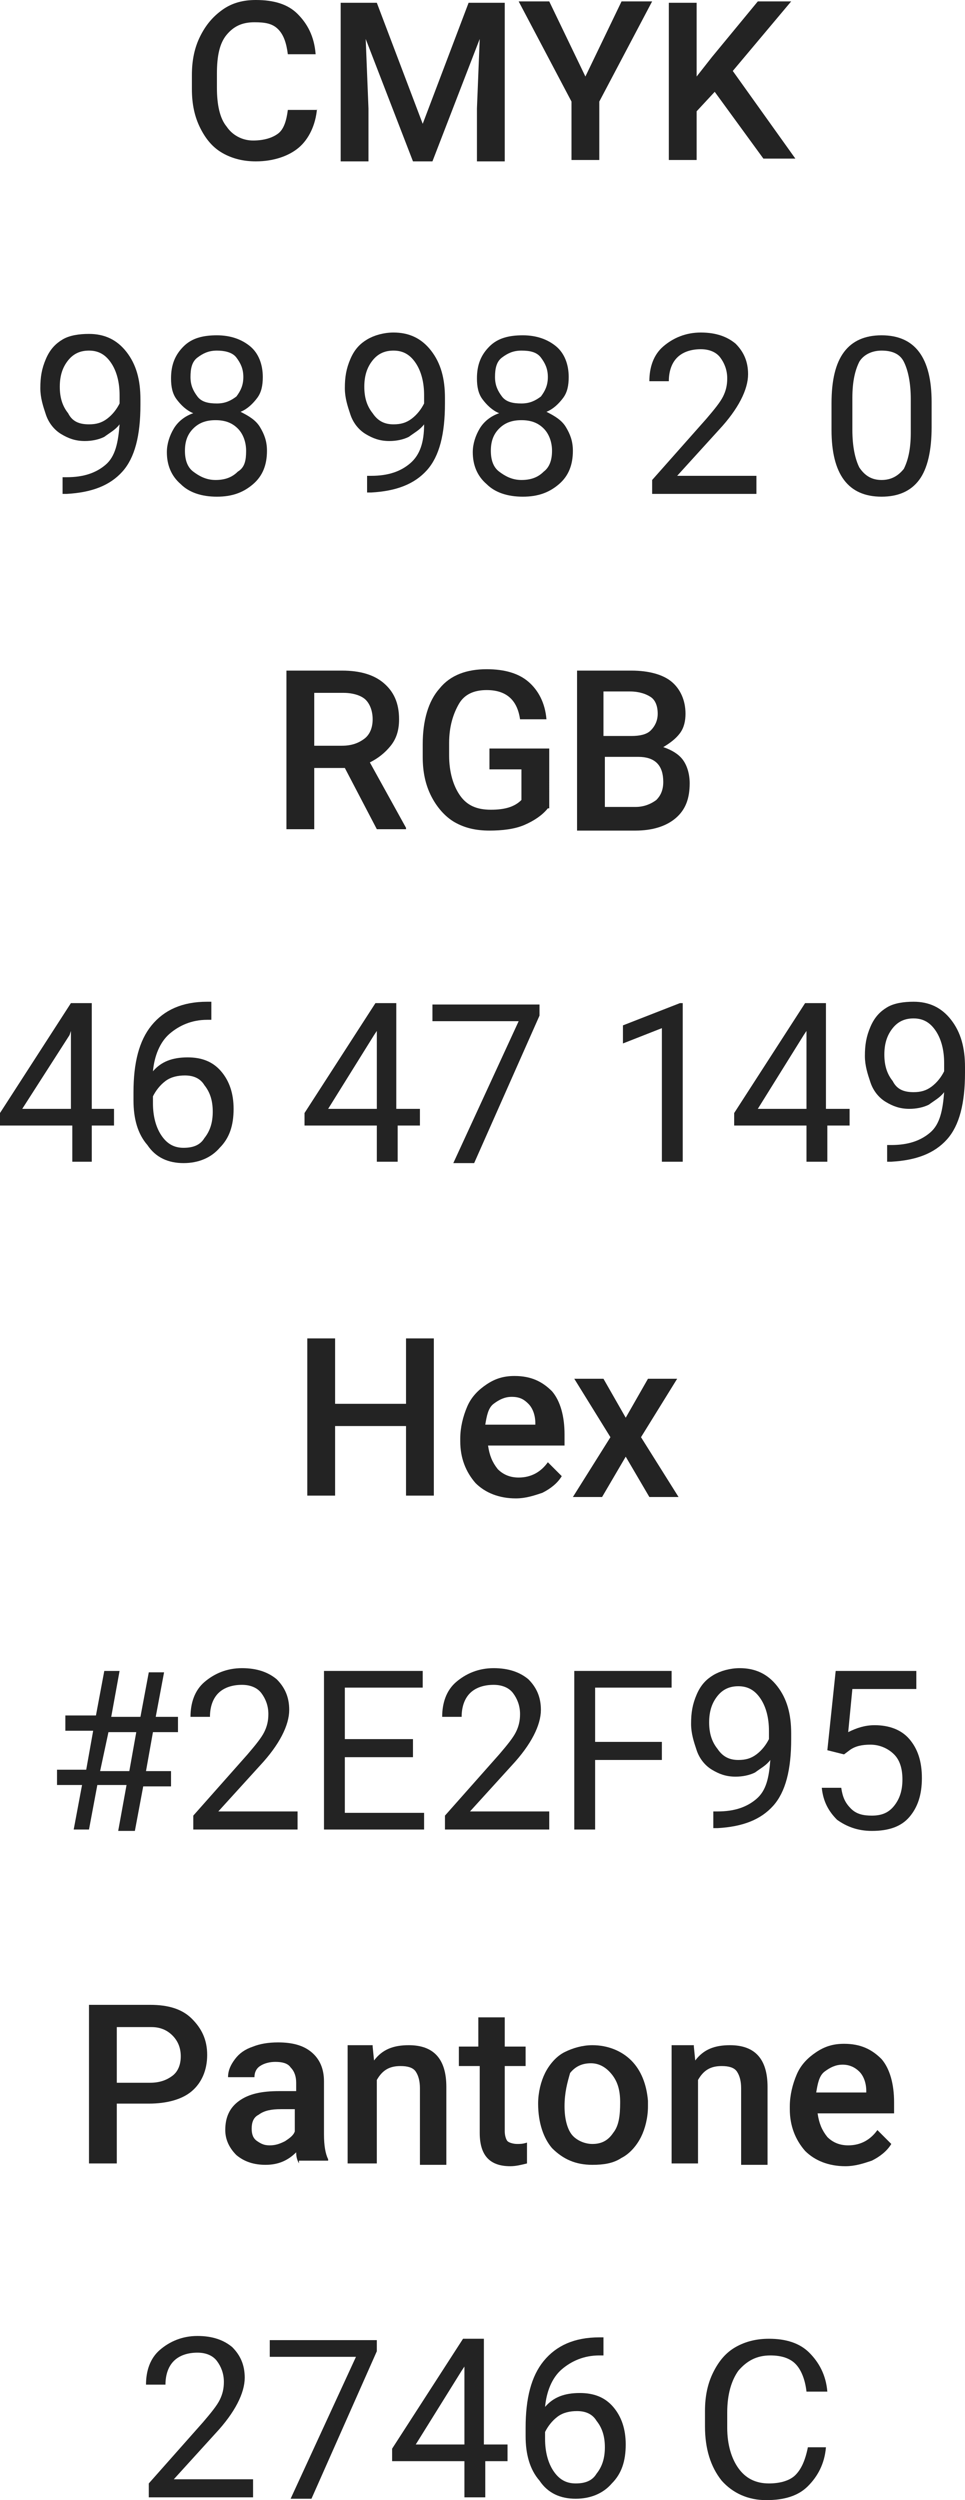 <?xml version="1.0" encoding="UTF-8"?> <!-- Generator: Adobe Illustrator 18.0.0, SVG Export Plug-In . SVG Version: 6.00 Build 0) --> <svg xmlns="http://www.w3.org/2000/svg" xmlns:xlink="http://www.w3.org/1999/xlink" id="Слой_1" x="0px" y="0px" viewBox="0 0 69.4 179.7" xml:space="preserve"> <g> <g> <path fill="#232323" d="M22.8,7.8c-0.1,1.2-0.6,2.2-1.3,2.8s-1.8,1-3.1,1c-0.9,0-1.7-0.2-2.4-0.6c-0.7-0.4-1.2-1-1.6-1.8 s-0.6-1.7-0.6-2.8V5.4c0-1.1,0.2-2,0.6-2.8c0.4-0.8,0.9-1.4,1.6-1.9S17.5,0,18.4,0c1.3,0,2.3,0.3,3,1s1.2,1.6,1.3,2.9h-2 c-0.1-0.8-0.3-1.4-0.7-1.8s-0.9-0.5-1.7-0.5c-0.9,0-1.5,0.3-2,0.9s-0.7,1.5-0.7,2.8v1c0,1.2,0.2,2.2,0.7,2.8c0.4,0.6,1.1,1,1.9,1 c0.8,0,1.4-0.2,1.8-0.5s0.6-0.9,0.7-1.7H22.8z"></path> <path fill="#232323" d="M27.1,0.2l3.3,8.7l3.3-8.7h2.6v11.4h-2V7.8l0.2-5l-3.4,8.8h-1.4l-3.4-8.8l0.2,5v3.8h-2V0.2H27.1z"></path> <path fill="#232323" d="M42.1,5.5l2.6-5.4h2.2l-3.8,7.2v4.2h-2V7.3l-3.8-7.2h2.2L42.1,5.5z"></path> <path fill="#232323" d="M51.4,6.6L50.1,8v3.5h-2V0.2h2v5.3l1.1-1.4l3.3-4h2.4l-4.2,5l4.5,6.3h-2.3L51.4,6.6z"></path> <path fill="#232323" d="M8.6,30.5c-0.3,0.4-0.7,0.6-1.1,0.9c-0.4,0.2-0.9,0.3-1.4,0.3c-0.7,0-1.2-0.2-1.7-0.5 c-0.5-0.3-0.9-0.8-1.1-1.4s-0.4-1.2-0.4-1.9c0-0.8,0.1-1.4,0.4-2.1s0.7-1.1,1.2-1.4S5.7,24,6.4,24c1.1,0,2,0.4,2.7,1.3s1,2,1,3.4 v0.4c0,2.2-0.4,3.8-1.3,4.8s-2.2,1.5-4,1.6H4.5v-1.2h0.3c1.2,0,2.1-0.3,2.8-0.9S8.5,31.8,8.6,30.5z M6.4,30.5 c0.5,0,0.9-0.1,1.3-0.4c0.4-0.3,0.7-0.7,0.9-1.1v-0.6c0-0.9-0.2-1.7-0.6-2.3c-0.4-0.6-0.9-0.9-1.6-0.9c-0.6,0-1.1,0.2-1.5,0.7 c-0.4,0.5-0.6,1.1-0.6,1.9c0,0.8,0.2,1.4,0.6,1.9C5.2,30.3,5.7,30.5,6.4,30.5z"></path> <path fill="#232323" d="M18.9,27.1c0,0.6-0.1,1.1-0.4,1.5c-0.3,0.4-0.7,0.8-1.2,1c0.6,0.3,1.1,0.6,1.4,1.1c0.3,0.5,0.5,1,0.5,1.7 c0,1-0.3,1.8-1,2.4s-1.5,0.9-2.6,0.9c-1.1,0-2-0.3-2.6-0.9c-0.7-0.6-1-1.4-1-2.3c0-0.6,0.2-1.2,0.5-1.7s0.8-0.9,1.4-1.1 c-0.5-0.2-0.9-0.6-1.2-1c-0.3-0.4-0.4-0.9-0.4-1.5c0-1,0.3-1.7,0.9-2.3c0.6-0.6,1.4-0.8,2.4-0.8c1,0,1.8,0.3,2.4,0.8 S18.9,26.2,18.9,27.1z M17.7,32.4c0-0.6-0.2-1.2-0.6-1.6c-0.4-0.4-0.9-0.6-1.6-0.6c-0.7,0-1.2,0.2-1.6,0.6 c-0.4,0.4-0.6,0.9-0.6,1.6s0.2,1.2,0.6,1.5s0.9,0.6,1.6,0.6c0.7,0,1.2-0.2,1.6-0.6C17.6,33.6,17.7,33.1,17.7,32.4z M15.6,25.2 c-0.6,0-1,0.2-1.4,0.5s-0.5,0.8-0.5,1.4c0,0.6,0.2,1,0.5,1.4c0.3,0.4,0.8,0.5,1.4,0.5s1-0.2,1.4-0.5c0.3-0.4,0.5-0.8,0.5-1.4 s-0.2-1-0.5-1.4S16.1,25.2,15.6,25.2z"></path> <path fill="#232323" d="M30.5,30.5c-0.3,0.4-0.7,0.6-1.1,0.9c-0.4,0.2-0.9,0.3-1.4,0.3c-0.7,0-1.2-0.2-1.7-0.5 c-0.5-0.3-0.9-0.8-1.1-1.4s-0.4-1.2-0.4-1.9c0-0.8,0.1-1.4,0.4-2.1s0.7-1.1,1.2-1.4s1.2-0.5,1.9-0.5c1.1,0,2,0.4,2.7,1.3 s1,2,1,3.4v0.4c0,2.2-0.4,3.8-1.3,4.8s-2.2,1.5-4,1.6h-0.3v-1.2h0.3c1.2,0,2.1-0.3,2.8-0.9S30.5,31.8,30.5,30.5z M28.3,30.5 c0.5,0,0.9-0.1,1.3-0.4c0.4-0.3,0.7-0.7,0.9-1.1v-0.6c0-0.9-0.2-1.7-0.6-2.3c-0.4-0.6-0.9-0.9-1.6-0.9c-0.6,0-1.1,0.2-1.5,0.7 c-0.4,0.5-0.6,1.1-0.6,1.9c0,0.8,0.2,1.4,0.6,1.9C27.2,30.3,27.7,30.5,28.3,30.5z"></path> <path fill="#232323" d="M40.9,27.1c0,0.6-0.1,1.1-0.4,1.5c-0.3,0.4-0.7,0.8-1.2,1c0.6,0.3,1.1,0.6,1.4,1.1c0.3,0.5,0.5,1,0.5,1.7 c0,1-0.3,1.8-1,2.4s-1.5,0.9-2.6,0.9c-1.1,0-2-0.3-2.6-0.9c-0.7-0.6-1-1.4-1-2.3c0-0.6,0.2-1.2,0.5-1.7s0.8-0.9,1.4-1.1 c-0.5-0.2-0.9-0.6-1.2-1c-0.3-0.4-0.4-0.9-0.4-1.5c0-1,0.3-1.7,0.9-2.3c0.6-0.6,1.4-0.8,2.4-0.8c1,0,1.8,0.3,2.4,0.8 S40.9,26.2,40.9,27.1z M39.7,32.4c0-0.6-0.2-1.2-0.6-1.6c-0.4-0.4-0.9-0.6-1.6-0.6c-0.7,0-1.2,0.2-1.6,0.6 c-0.4,0.4-0.6,0.9-0.6,1.6s0.2,1.2,0.6,1.5s0.9,0.6,1.6,0.6c0.7,0,1.2-0.2,1.6-0.6C39.5,33.6,39.7,33.1,39.7,32.4z M37.5,25.2 c-0.6,0-1,0.2-1.4,0.5s-0.5,0.8-0.5,1.4c0,0.6,0.2,1,0.5,1.4c0.3,0.4,0.8,0.5,1.4,0.5s1-0.2,1.4-0.5c0.3-0.4,0.5-0.8,0.5-1.4 s-0.2-1-0.5-1.4S38.1,25.2,37.5,25.2z"></path> <path fill="#232323" d="M54.4,35.5h-7.5v-1l3.9-4.4c0.6-0.7,1-1.2,1.2-1.6c0.2-0.4,0.3-0.8,0.3-1.3c0-0.6-0.2-1.1-0.5-1.5 s-0.8-0.6-1.4-0.6c-0.7,0-1.3,0.2-1.7,0.6s-0.6,1-0.6,1.7h-1.4c0-1,0.3-1.9,1-2.5c0.7-0.6,1.6-1,2.7-1c1.1,0,1.9,0.3,2.5,0.8 c0.6,0.6,0.9,1.3,0.9,2.2c0,1.1-0.7,2.5-2.1,4l-3,3.3h5.7V35.5z"></path> <path fill="#232323" d="M67,30.7c0,1.7-0.3,3-0.9,3.8s-1.5,1.2-2.7,1.2c-1.2,0-2.1-0.4-2.7-1.2c-0.6-0.8-0.9-2-0.9-3.6v-1.9 c0-1.7,0.3-2.9,0.9-3.7s1.5-1.2,2.7-1.2c1.2,0,2.1,0.4,2.7,1.2s0.9,2,0.9,3.6V30.7z M65.5,28.7c0-1.2-0.2-2.1-0.5-2.7 s-0.9-0.8-1.6-0.8c-0.7,0-1.3,0.3-1.6,0.8c-0.3,0.6-0.5,1.4-0.5,2.6v2.3c0,1.2,0.2,2.1,0.5,2.7c0.4,0.6,0.9,0.9,1.6,0.9 c0.7,0,1.2-0.3,1.6-0.8c0.3-0.6,0.5-1.4,0.5-2.6V28.7z"></path> <path fill="#232323" d="M24.8,55.2h-2.2v4.4h-2V48.2h4c1.3,0,2.3,0.3,3,0.9c0.7,0.6,1.1,1.4,1.1,2.6c0,0.8-0.2,1.4-0.6,1.9 c-0.4,0.5-0.9,0.9-1.5,1.2l2.6,4.7v0.1h-2.1L24.8,55.2z M22.6,53.6h2c0.7,0,1.2-0.2,1.6-0.5s0.6-0.8,0.6-1.4 c0-0.6-0.2-1.1-0.5-1.4c-0.3-0.3-0.9-0.5-1.6-0.5h-2.1V53.6z"></path> <path fill="#232323" d="M39.4,58.1c-0.4,0.5-1,0.9-1.7,1.2c-0.7,0.3-1.6,0.4-2.5,0.4c-1,0-1.8-0.2-2.5-0.6s-1.3-1.1-1.7-1.9 s-0.6-1.7-0.6-2.8v-0.9c0-1.7,0.4-3.1,1.2-4c0.8-1,2-1.4,3.4-1.4c1.3,0,2.3,0.3,3,0.9c0.7,0.6,1.2,1.5,1.3,2.7h-1.9 c-0.2-1.4-1-2.1-2.4-2.1c-0.9,0-1.6,0.3-2,1s-0.7,1.6-0.7,2.8v0.9c0,1.2,0.3,2.2,0.8,2.9c0.5,0.7,1.2,1,2.2,1c1,0,1.7-0.2,2.2-0.7 v-2.2h-2.3v-1.5h4.3V58.1z"></path> <path fill="#232323" d="M41.5,59.5V48.2h3.9c1.3,0,2.3,0.3,2.9,0.8s1,1.3,1,2.3c0,0.5-0.1,1-0.4,1.4s-0.7,0.7-1.2,1 c0.6,0.2,1.1,0.5,1.4,0.9s0.5,1,0.5,1.7c0,1.1-0.3,1.9-1,2.5c-0.7,0.6-1.7,0.9-2.9,0.9H41.5z M43.5,52.9h1.9 c0.6,0,1.1-0.1,1.4-0.4c0.3-0.3,0.5-0.7,0.5-1.2c0-0.6-0.2-1-0.5-1.2s-0.8-0.4-1.5-0.4h-1.9V52.9z M43.5,54.4V58h2.2 c0.6,0,1.1-0.2,1.5-0.5c0.3-0.3,0.5-0.7,0.5-1.3c0-1.2-0.6-1.8-1.8-1.8H43.5z"></path> <path fill="#232323" d="M6.6,79.7h1.6v1.2H6.6v2.6H5.2v-2.6H0V80l5.1-7.9h1.5V79.7z M1.6,79.7h3.5v-5.6L5,74.4L1.6,79.7z"></path> <path fill="#232323" d="M15.2,72.1v1.2h-0.3c-1.1,0-2,0.4-2.7,1c-0.7,0.6-1.1,1.6-1.2,2.7c0.6-0.7,1.4-1,2.5-1c1,0,1.8,0.3,2.4,1 c0.6,0.7,0.9,1.6,0.9,2.7c0,1.2-0.3,2.1-1,2.8c-0.6,0.7-1.5,1.1-2.6,1.1c-1.1,0-2-0.4-2.6-1.3c-0.7-0.8-1-1.9-1-3.2v-0.6 c0-2.1,0.4-3.7,1.3-4.8c0.9-1.1,2.2-1.7,4-1.7H15.2z M13.3,77.3c-0.5,0-1,0.1-1.4,0.4c-0.4,0.3-0.7,0.7-0.9,1.1v0.5 c0,0.9,0.2,1.7,0.6,2.3s0.9,0.9,1.6,0.9c0.7,0,1.2-0.2,1.5-0.7c0.4-0.5,0.6-1.1,0.6-1.9c0-0.8-0.2-1.4-0.6-1.9 C14.4,77.5,13.9,77.3,13.3,77.3z"></path> <path fill="#232323" d="M28.6,79.7h1.6v1.2h-1.6v2.6h-1.5v-2.6h-5.2V80l5.1-7.9h1.5V79.7z M23.6,79.7h3.5v-5.6l-0.2,0.3L23.6,79.7 z"></path> <path fill="#232323" d="M38.8,73l-4.7,10.6h-1.5l4.7-10.2h-6.2v-1.2h7.7V73z"></path> <path fill="#232323" d="M49.1,83.5h-1.5v-9.6L44.8,75v-1.3l4.1-1.6h0.2V83.5z"></path> <path fill="#232323" d="M59.5,79.7h1.6v1.2h-1.6v2.6H58v-2.6h-5.2V80l5.1-7.9h1.5V79.7z M54.5,79.7H58v-5.6l-0.2,0.3L54.5,79.7z"></path> <path fill="#232323" d="M67.9,78.5c-0.3,0.4-0.7,0.6-1.1,0.9c-0.4,0.2-0.9,0.3-1.4,0.3c-0.7,0-1.2-0.2-1.7-0.5 c-0.5-0.3-0.9-0.8-1.1-1.4s-0.4-1.2-0.4-1.9c0-0.8,0.1-1.4,0.4-2.1s0.7-1.1,1.2-1.4S65,72,65.7,72c1.1,0,2,0.4,2.7,1.3s1,2,1,3.4 v0.4c0,2.2-0.4,3.8-1.3,4.8s-2.2,1.5-4,1.6h-0.3v-1.2h0.3c1.2,0,2.1-0.3,2.8-0.9S67.8,79.8,67.9,78.5z M65.7,78.5 c0.5,0,0.9-0.1,1.3-0.4c0.4-0.3,0.7-0.7,0.9-1.1v-0.6c0-0.9-0.2-1.7-0.6-2.3c-0.4-0.6-0.9-0.9-1.6-0.9c-0.6,0-1.1,0.2-1.5,0.7 c-0.4,0.5-0.6,1.1-0.6,1.9c0,0.8,0.2,1.4,0.6,1.9C64.5,78.3,65,78.5,65.7,78.5z"></path> <path fill="#232323" d="M31.2,107.5h-2v-5h-5.1v5h-2V96.2h2v4.7h5.1v-4.7h2V107.5z"></path> <path fill="#232323" d="M37.1,107.7c-1.2,0-2.2-0.4-2.9-1.1c-0.7-0.8-1.1-1.8-1.1-3v-0.2c0-0.8,0.2-1.6,0.5-2.3 c0.3-0.7,0.8-1.2,1.4-1.6c0.6-0.4,1.2-0.6,2-0.6c1.2,0,2,0.4,2.7,1.1c0.6,0.7,0.9,1.8,0.9,3.1v0.8h-5.5c0.1,0.7,0.3,1.2,0.7,1.7 c0.4,0.4,0.9,0.6,1.5,0.6c0.9,0,1.6-0.4,2.1-1.1l1,1c-0.3,0.5-0.8,0.9-1.4,1.2C38.4,107.5,37.8,107.7,37.1,107.7z M36.8,100.4 c-0.5,0-0.9,0.2-1.3,0.5s-0.5,0.9-0.6,1.5h3.6v-0.1c0-0.6-0.2-1.1-0.5-1.4S37.4,100.4,36.8,100.4z"></path> <path fill="#232323" d="M45,101.9l1.6-2.8h2.1l-2.6,4.2l2.7,4.3h-2.1l-1.7-2.9l-1.7,2.9h-2.1l2.7-4.3l-2.6-4.2h2.1L45,101.9z"></path> <path fill="#232323" d="M9.1,128.3H7l-0.6,3.2H5.3l0.6-3.2H4.1v-1.1h2.1l0.5-2.8h-2v-1.1h2.2l0.6-3.2h1.1L8,123.4h2.1l0.6-3.2h1.1 l-0.6,3.2h1.6v1.1H11l-0.5,2.8h1.8v1.1h-2l-0.6,3.2H8.5L9.1,128.3z M7.2,127.3h2.1l0.5-2.8H7.8L7.2,127.3z"></path> <path fill="#232323" d="M21.4,131.5h-7.5v-1l3.9-4.4c0.6-0.7,1-1.2,1.2-1.6c0.2-0.4,0.3-0.8,0.3-1.3c0-0.6-0.2-1.1-0.5-1.5 s-0.8-0.6-1.4-0.6c-0.7,0-1.3,0.2-1.7,0.6s-0.6,1-0.6,1.7h-1.4c0-1,0.3-1.9,1-2.5c0.7-0.6,1.6-1,2.7-1c1.1,0,1.9,0.3,2.5,0.8 c0.6,0.6,0.9,1.3,0.9,2.2c0,1.1-0.7,2.5-2.1,4l-3,3.3h5.7V131.5z"></path> <path fill="#232323" d="M29.7,126.3h-4.9v4h5.7v1.2h-7.2v-11.4h7.1v1.2h-5.6v3.7h4.9V126.3z"></path> <path fill="#232323" d="M39.5,131.5H32v-1l3.9-4.4c0.6-0.7,1-1.2,1.2-1.6c0.2-0.4,0.3-0.8,0.3-1.3c0-0.6-0.2-1.1-0.5-1.5 s-0.8-0.6-1.4-0.6c-0.7,0-1.3,0.2-1.7,0.6s-0.6,1-0.6,1.7h-1.4c0-1,0.3-1.9,1-2.5c0.7-0.6,1.6-1,2.7-1c1.1,0,1.9,0.3,2.5,0.8 c0.6,0.6,0.9,1.3,0.9,2.2c0,1.1-0.7,2.5-2.1,4l-3,3.3h5.7V131.5z"></path> <path fill="#232323" d="M47.6,126.5h-4.8v5h-1.5v-11.4h7v1.2h-5.5v3.9h4.8V126.5z"></path> <path fill="#232323" d="M55.4,126.5c-0.3,0.4-0.7,0.6-1.1,0.9c-0.4,0.2-0.9,0.3-1.4,0.3c-0.7,0-1.2-0.2-1.7-0.5 c-0.5-0.3-0.9-0.8-1.1-1.4s-0.4-1.2-0.4-1.9c0-0.8,0.1-1.4,0.4-2.1s0.7-1.1,1.2-1.4s1.2-0.5,1.9-0.5c1.1,0,2,0.4,2.7,1.3 s1,2,1,3.4v0.4c0,2.2-0.4,3.8-1.3,4.8s-2.2,1.5-4,1.6h-0.3v-1.2h0.3c1.2,0,2.1-0.3,2.8-0.9S55.3,127.8,55.4,126.5z M53.1,126.5 c0.5,0,0.9-0.1,1.3-0.4c0.4-0.3,0.7-0.7,0.9-1.1v-0.6c0-0.9-0.2-1.7-0.6-2.3c-0.4-0.6-0.9-0.9-1.6-0.9c-0.6,0-1.1,0.2-1.5,0.7 c-0.4,0.5-0.6,1.1-0.6,1.9c0,0.8,0.2,1.4,0.6,1.9C52,126.3,52.5,126.5,53.1,126.5z"></path> <path fill="#232323" d="M59.5,125.8l0.6-5.7h5.8v1.3h-4.6l-0.3,3.1c0.6-0.3,1.2-0.5,1.9-0.5c1,0,1.9,0.3,2.5,1s0.9,1.6,0.9,2.8 c0,1.2-0.3,2.1-0.9,2.8s-1.5,1-2.7,1c-1,0-1.8-0.3-2.5-0.8c-0.6-0.6-1-1.3-1.1-2.3h1.4c0.1,0.7,0.3,1.1,0.7,1.5s0.9,0.5,1.5,0.5 c0.7,0,1.2-0.2,1.6-0.7s0.6-1.1,0.6-1.9c0-0.8-0.2-1.4-0.6-1.8s-1-0.7-1.7-0.7c-0.6,0-1.1,0.1-1.5,0.4l-0.4,0.3L59.5,125.8z"></path> <path fill="#232323" d="M8.4,151.3v4.2h-2v-11.4h4.4c1.3,0,2.3,0.3,3,1c0.7,0.7,1.1,1.5,1.1,2.6c0,1.1-0.4,2-1.1,2.6 c-0.7,0.6-1.8,0.9-3.1,0.9H8.4z M8.4,149.7h2.4c0.7,0,1.2-0.2,1.6-0.5c0.4-0.3,0.6-0.8,0.6-1.4c0-0.6-0.2-1.1-0.6-1.5 s-0.9-0.6-1.5-0.6H8.4V149.7z"></path> <path fill="#232323" d="M21.5,155.5c-0.1-0.2-0.2-0.4-0.2-0.8c-0.6,0.6-1.3,0.9-2.2,0.9c-0.8,0-1.5-0.2-2.1-0.7 c-0.5-0.5-0.8-1.1-0.8-1.8c0-0.9,0.3-1.6,1-2.1c0.7-0.5,1.6-0.7,2.9-0.7h1.2v-0.6c0-0.4-0.1-0.8-0.4-1.1c-0.2-0.3-0.6-0.4-1.1-0.4 c-0.4,0-0.8,0.1-1.1,0.3c-0.3,0.2-0.4,0.5-0.4,0.8h-1.9c0-0.5,0.2-0.9,0.5-1.3c0.3-0.4,0.7-0.7,1.3-0.9c0.5-0.2,1.1-0.3,1.8-0.3 c1,0,1.8,0.2,2.4,0.7c0.6,0.5,0.9,1.2,0.9,2.1v3.8c0,0.8,0.1,1.4,0.3,1.8v0.1H21.5z M19.4,154.2c0.4,0,0.7-0.1,1.1-0.3 c0.3-0.2,0.6-0.4,0.7-0.7v-1.6h-1c-0.7,0-1.2,0.1-1.6,0.4c-0.4,0.2-0.5,0.6-0.5,1c0,0.4,0.1,0.7,0.4,0.9S19,154.2,19.4,154.2z"></path> <path fill="#232323" d="M26.8,147.1l0.1,1c0.6-0.8,1.4-1.1,2.5-1.1c1.8,0,2.7,1,2.7,3v5.6h-1.9v-5.5c0-0.5-0.1-0.9-0.3-1.2 c-0.2-0.3-0.6-0.4-1.1-0.4c-0.8,0-1.3,0.3-1.7,1v6H25v-8.5H26.8z"></path> <path fill="#232323" d="M36.3,145v2.1h1.5v1.4h-1.5v4.7c0,0.3,0.1,0.6,0.2,0.7c0.1,0.1,0.4,0.2,0.7,0.2c0.2,0,0.4,0,0.7-0.1v1.5 c-0.4,0.1-0.8,0.2-1.2,0.2c-1.5,0-2.2-0.8-2.2-2.4v-4.8H33v-1.4h1.4V145H36.3z"></path> <path fill="#232323" d="M38.7,151.2c0-0.8,0.2-1.6,0.5-2.2s0.8-1.2,1.4-1.5s1.3-0.5,2-0.5c1.1,0,2.1,0.4,2.8,1.1s1.1,1.7,1.2,2.9 l0,0.4c0,0.8-0.2,1.6-0.5,2.2s-0.8,1.2-1.4,1.5c-0.6,0.4-1.3,0.5-2.1,0.5c-1.2,0-2.1-0.4-2.9-1.2 C39.1,153.7,38.7,152.6,38.7,151.2L38.7,151.2z M40.6,151.4c0,0.9,0.2,1.6,0.5,2s0.9,0.7,1.5,0.7s1.1-0.2,1.5-0.8 c0.4-0.5,0.5-1.2,0.5-2.2c0-0.9-0.2-1.5-0.6-2s-0.9-0.8-1.5-0.8c-0.6,0-1.1,0.2-1.5,0.7C40.8,149.7,40.6,150.4,40.6,151.4z"></path> <path fill="#232323" d="M49.9,147.1l0.1,1c0.6-0.8,1.4-1.1,2.5-1.1c1.8,0,2.7,1,2.7,3v5.6h-1.9v-5.5c0-0.5-0.1-0.9-0.3-1.2 c-0.2-0.3-0.6-0.4-1.1-0.4c-0.8,0-1.3,0.3-1.7,1v6h-1.9v-8.5H49.9z"></path> <path fill="#232323" d="M60.8,155.7c-1.2,0-2.2-0.4-2.9-1.1c-0.7-0.8-1.1-1.8-1.1-3v-0.2c0-0.8,0.2-1.6,0.5-2.3 c0.3-0.7,0.8-1.2,1.4-1.6c0.6-0.4,1.2-0.6,2-0.6c1.2,0,2,0.4,2.7,1.1c0.6,0.7,0.9,1.8,0.9,3.1v0.8h-5.5c0.1,0.7,0.3,1.2,0.7,1.7 c0.4,0.4,0.9,0.6,1.5,0.6c0.9,0,1.6-0.4,2.1-1.1l1,1c-0.3,0.5-0.8,0.9-1.4,1.2C62.1,155.5,61.5,155.7,60.8,155.7z M60.6,148.4 c-0.5,0-0.9,0.2-1.3,0.5s-0.5,0.9-0.6,1.5h3.6v-0.1c0-0.6-0.2-1.1-0.5-1.4S61.1,148.4,60.6,148.4z"></path> <path fill="#232323" d="M18.2,179.5h-7.5v-1l3.9-4.4c0.6-0.7,1-1.2,1.2-1.6c0.2-0.4,0.3-0.8,0.3-1.3c0-0.6-0.2-1.1-0.5-1.5 s-0.8-0.6-1.4-0.6c-0.7,0-1.3,0.2-1.7,0.6s-0.6,1-0.6,1.7h-1.4c0-1,0.3-1.9,1-2.5c0.7-0.6,1.6-1,2.7-1c1.1,0,1.9,0.3,2.5,0.8 c0.6,0.6,0.9,1.3,0.9,2.2c0,1.1-0.7,2.5-2.1,4l-3,3.3h5.7V179.5z"></path> <path fill="#232323" d="M27.1,169l-4.7,10.6h-1.5l4.7-10.2h-6.2v-1.2h7.7V169z"></path> <path fill="#232323" d="M34.9,175.7h1.6v1.2h-1.6v2.6h-1.5v-2.6h-5.2V176l5.1-7.9h1.5V175.7z M29.9,175.7h3.5v-5.6l-0.2,0.3 L29.9,175.7z"></path> <path fill="#232323" d="M43.4,168.1v1.2h-0.3c-1.1,0-2,0.4-2.7,1c-0.7,0.6-1.1,1.6-1.2,2.7c0.6-0.7,1.4-1,2.5-1c1,0,1.8,0.3,2.4,1 c0.6,0.7,0.9,1.6,0.9,2.7c0,1.2-0.3,2.1-1,2.8c-0.6,0.7-1.5,1.1-2.6,1.1c-1.1,0-2-0.4-2.6-1.3c-0.7-0.8-1-1.9-1-3.2v-0.6 c0-2.1,0.4-3.7,1.3-4.8c0.9-1.1,2.2-1.7,4-1.7H43.4z M41.5,173.3c-0.5,0-1,0.1-1.4,0.4c-0.4,0.3-0.7,0.7-0.9,1.1v0.5 c0,0.9,0.2,1.7,0.6,2.3s0.9,0.9,1.6,0.9c0.7,0,1.2-0.2,1.5-0.7c0.4-0.5,0.6-1.1,0.6-1.9c0-0.8-0.2-1.4-0.6-1.9 C42.6,173.5,42.1,173.3,41.5,173.3z"></path> <path fill="#232323" d="M59.4,175.9c-0.1,1.2-0.6,2.1-1.3,2.8c-0.7,0.7-1.7,1-3,1c-1.3,0-2.4-0.5-3.2-1.4c-0.8-1-1.2-2.3-1.2-3.9 v-1.1c0-1.1,0.2-2,0.6-2.8c0.4-0.8,0.9-1.4,1.6-1.8c0.7-0.4,1.5-0.6,2.4-0.6c1.2,0,2.2,0.3,2.9,1c0.7,0.7,1.2,1.6,1.3,2.8h-1.5 c-0.1-0.9-0.4-1.6-0.8-2c-0.4-0.4-1-0.6-1.8-0.6c-1,0-1.7,0.4-2.3,1.1c-0.5,0.7-0.8,1.7-0.8,3v1.1c0,1.2,0.3,2.2,0.8,2.9 s1.2,1.1,2.2,1.1c0.8,0,1.5-0.2,1.9-0.6s0.7-1,0.9-2H59.4z"></path> </g> </g> </svg> 